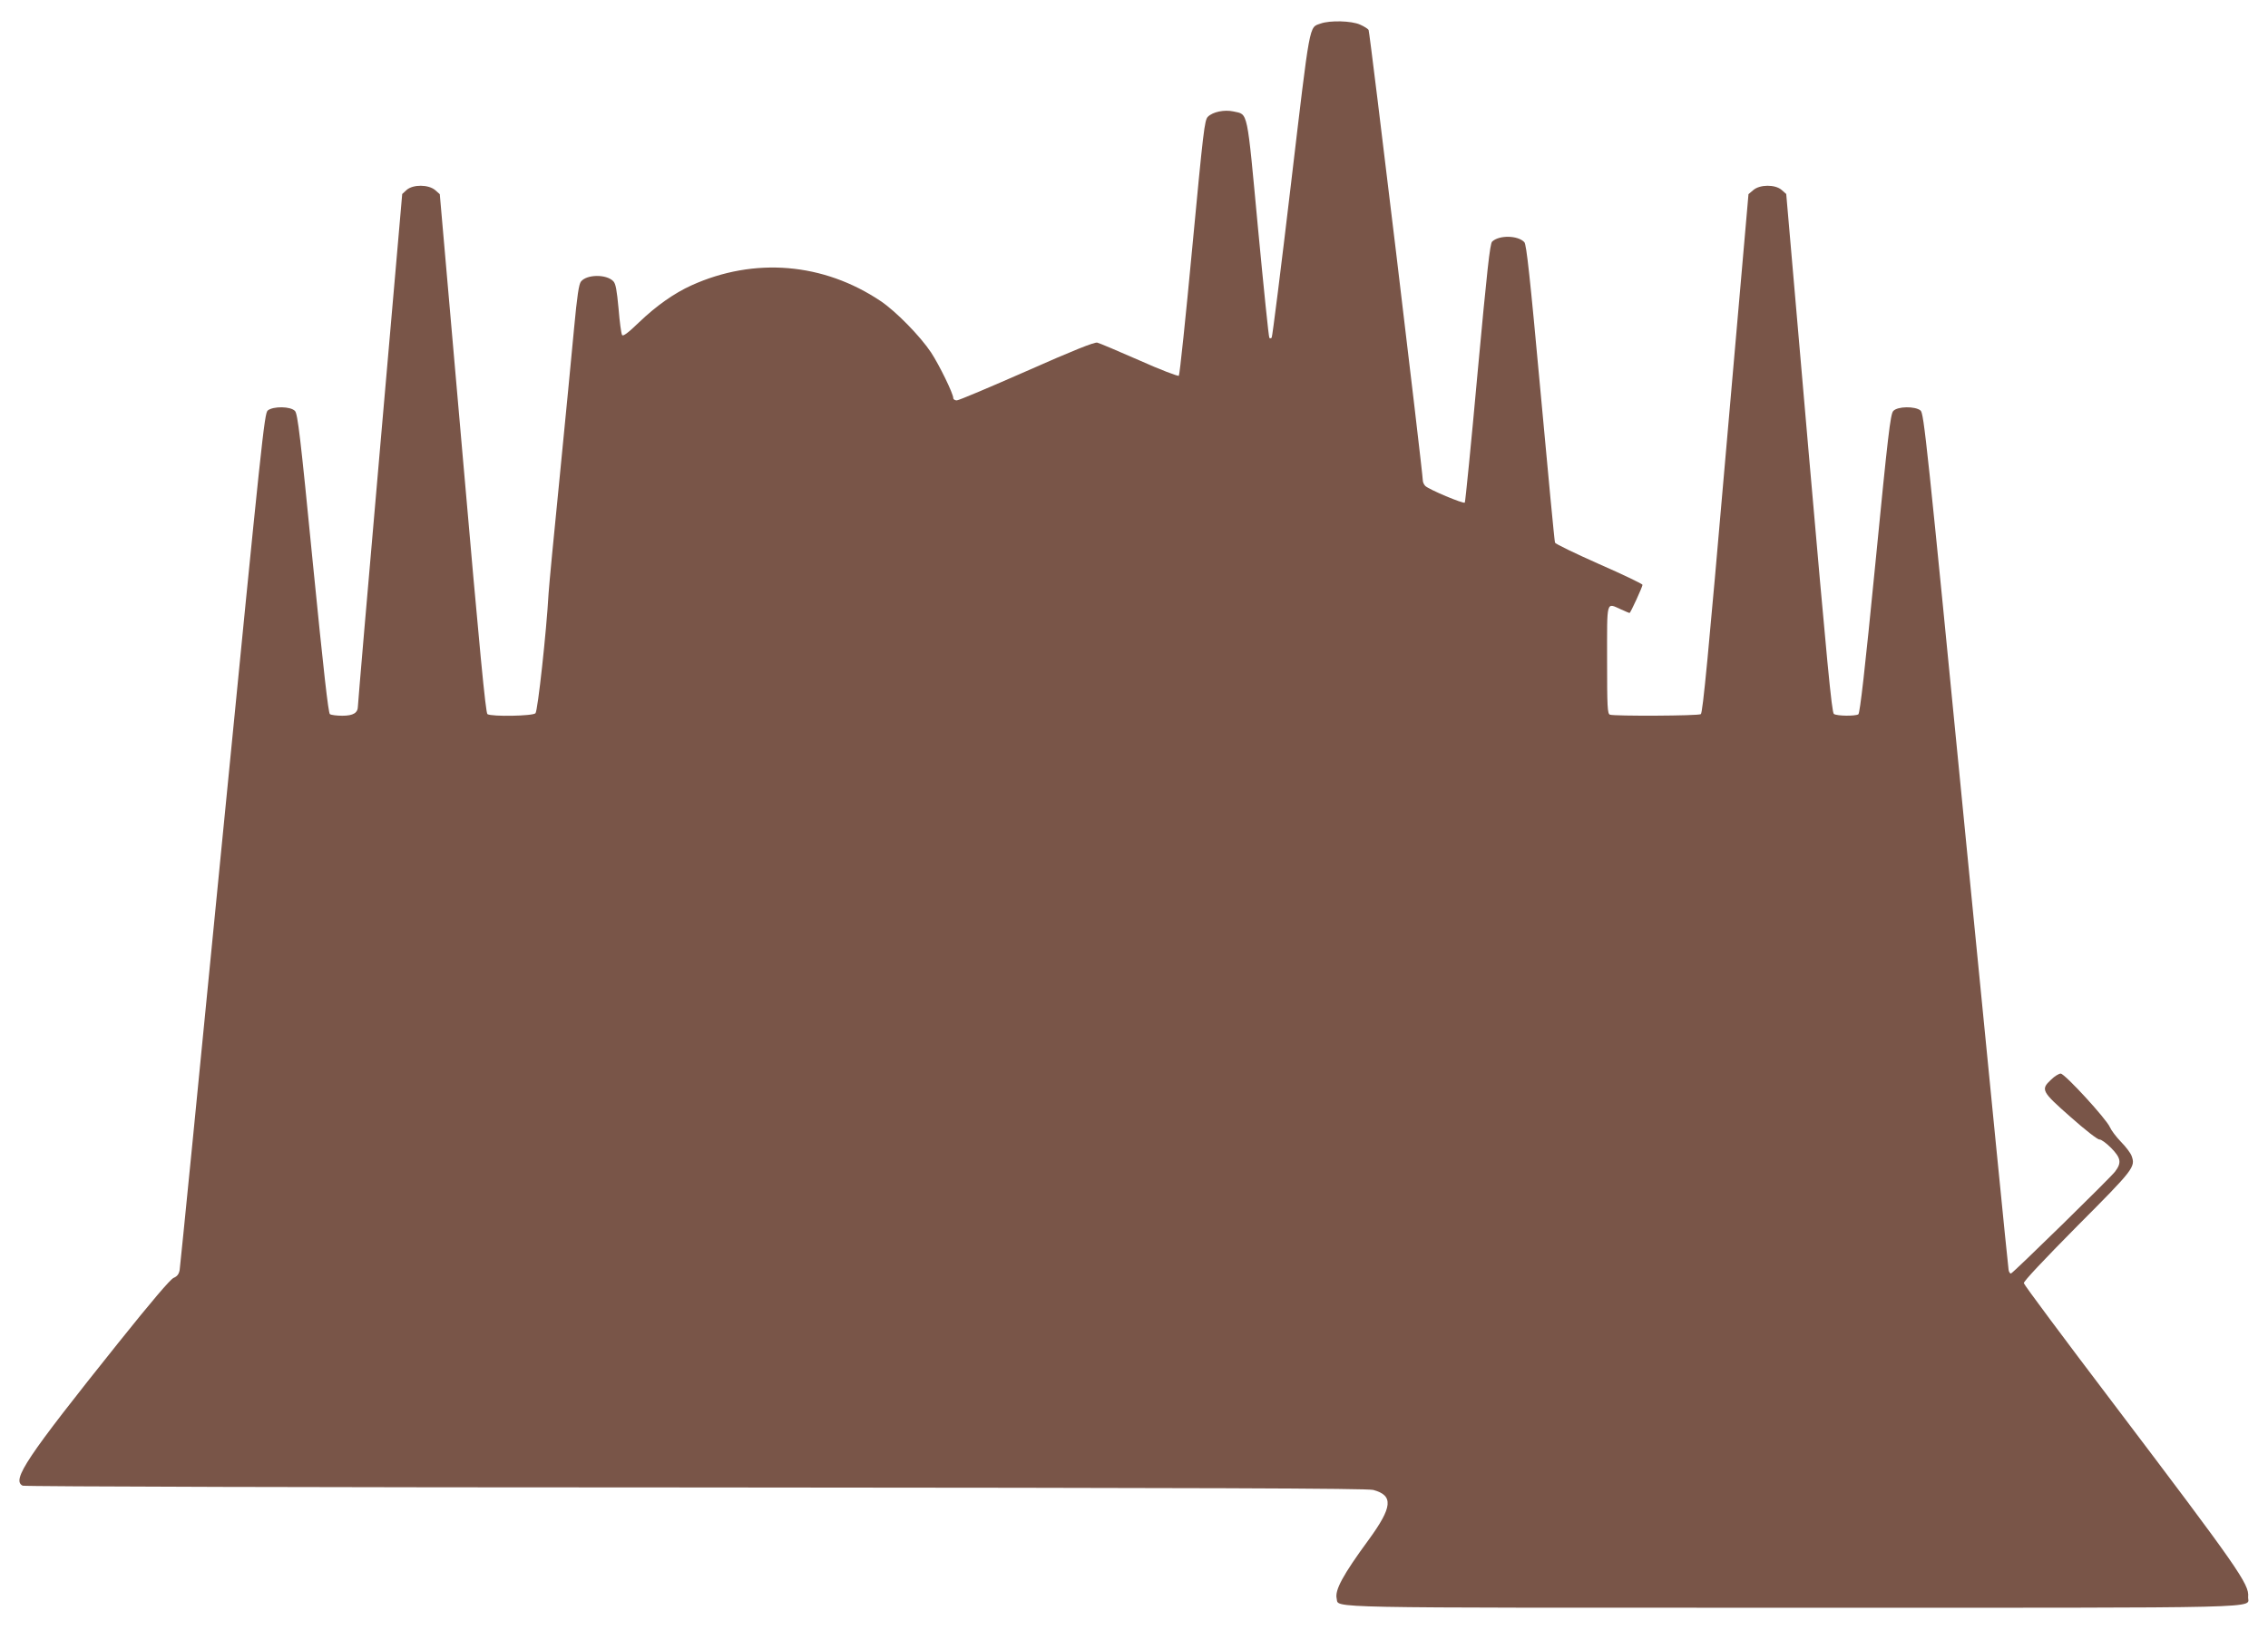 <?xml version="1.0" standalone="no"?>
<!DOCTYPE svg PUBLIC "-//W3C//DTD SVG 20010904//EN"
 "http://www.w3.org/TR/2001/REC-SVG-20010904/DTD/svg10.dtd">
<svg version="1.0" xmlns="http://www.w3.org/2000/svg"
 width="1280pt" height="920pt" viewBox="0 0 1280 920"
 preserveAspectRatio="xMidYMid meet">
<g transform="translate(0,920) scale(0.1,-0.1)"
fill="#795548" stroke="none">
<path d="M7453 9067 c-66 -24 -57 23 -167 -905 -56 -474 -105 -864 -109 -868
-4 -4 -10 -5 -13 -1 -4 3 -32 281 -64 617 -64 683 -55 642 -139 661 -51 11
-116 -2 -144 -30 -19 -18 -26 -81 -88 -737 -37 -394 -71 -720 -76 -725 -4 -4
-105 34 -223 87 -118 52 -225 97 -237 100 -16 4 -134 -43 -398 -160 -207 -91
-384 -166 -395 -166 -11 0 -20 6 -20 13 0 25 -78 185 -125 257 -61 92 -198
232 -284 290 -323 217 -714 250 -1069 89 -97 -44 -198 -115 -295 -208 -63 -61
-91 -81 -96 -72 -5 7 -14 74 -20 149 -10 106 -16 141 -30 155 -39 40 -149 39
-182 -2 -12 -14 -22 -82 -39 -263 -12 -133 -49 -511 -81 -838 -33 -327 -61
-624 -63 -660 -12 -215 -61 -664 -74 -676 -15 -16 -247 -20 -271 -5 -10 6 -44
358 -141 1472 l-128 1463 -26 23 c-38 32 -124 33 -161 1 l-25 -23 -125 -1434
c-69 -788 -125 -1444 -125 -1457 0 -38 -26 -54 -88 -54 -31 0 -63 4 -70 9 -9
5 -36 246 -96 849 -71 724 -86 845 -101 862 -24 27 -123 28 -154 3 -19 -17
-33 -151 -256 -2418 -129 -1320 -238 -2415 -241 -2433 -4 -23 -13 -36 -34 -45
-19 -8 -126 -134 -314 -369 -516 -645 -602 -773 -538 -804 9 -5 1718 -10 3797
-10 2903 -2 3790 -5 3825 -14 116 -31 109 -97 -26 -282 -146 -199 -192 -285
-180 -332 13 -54 -126 -51 2576 -51 2770 0 2562 -5 2568 62 7 70 -55 159 -760
1090 -277 365 -505 671 -506 680 -3 9 111 130 301 322 321 322 330 334 307
397 -6 16 -33 52 -60 79 -27 28 -54 64 -62 82 -19 46 -255 303 -278 303 -10 0
-35 -15 -54 -34 -60 -56 -55 -66 111 -212 81 -72 153 -128 162 -126 9 1 38
-20 65 -47 56 -57 61 -84 23 -134 -28 -37 -573 -570 -587 -575 -5 -2 -12 7
-14 20 -3 13 -111 1105 -241 2428 -222 2269 -237 2406 -256 2423 -31 25 -130
24 -154 -3 -16 -17 -30 -137 -101 -862 -59 -601 -87 -844 -96 -850 -18 -11
-120 -10 -138 2 -12 7 -39 294 -142 1472 l-127 1463 -26 23 c-37 32 -123 31
-160 -1 l-27 -23 -128 -1463 c-98 -1130 -130 -1465 -141 -1472 -16 -10 -488
-12 -513 -3 -14 5 -16 42 -16 310 0 343 -6 322 79 284 24 -11 45 -20 48 -20 5
0 73 148 73 159 0 5 -110 58 -245 117 -135 60 -247 114 -249 121 -3 7 -39 387
-81 845 -61 666 -80 837 -92 851 -36 39 -143 41 -182 3 -12 -13 -28 -156 -82
-741 -36 -399 -69 -728 -72 -732 -8 -8 -203 74 -223 94 -8 8 -14 22 -14 31 0
42 -299 2533 -306 2543 -3 6 -25 20 -48 30 -48 22 -171 25 -223 6z"/>
</g>
</svg>
